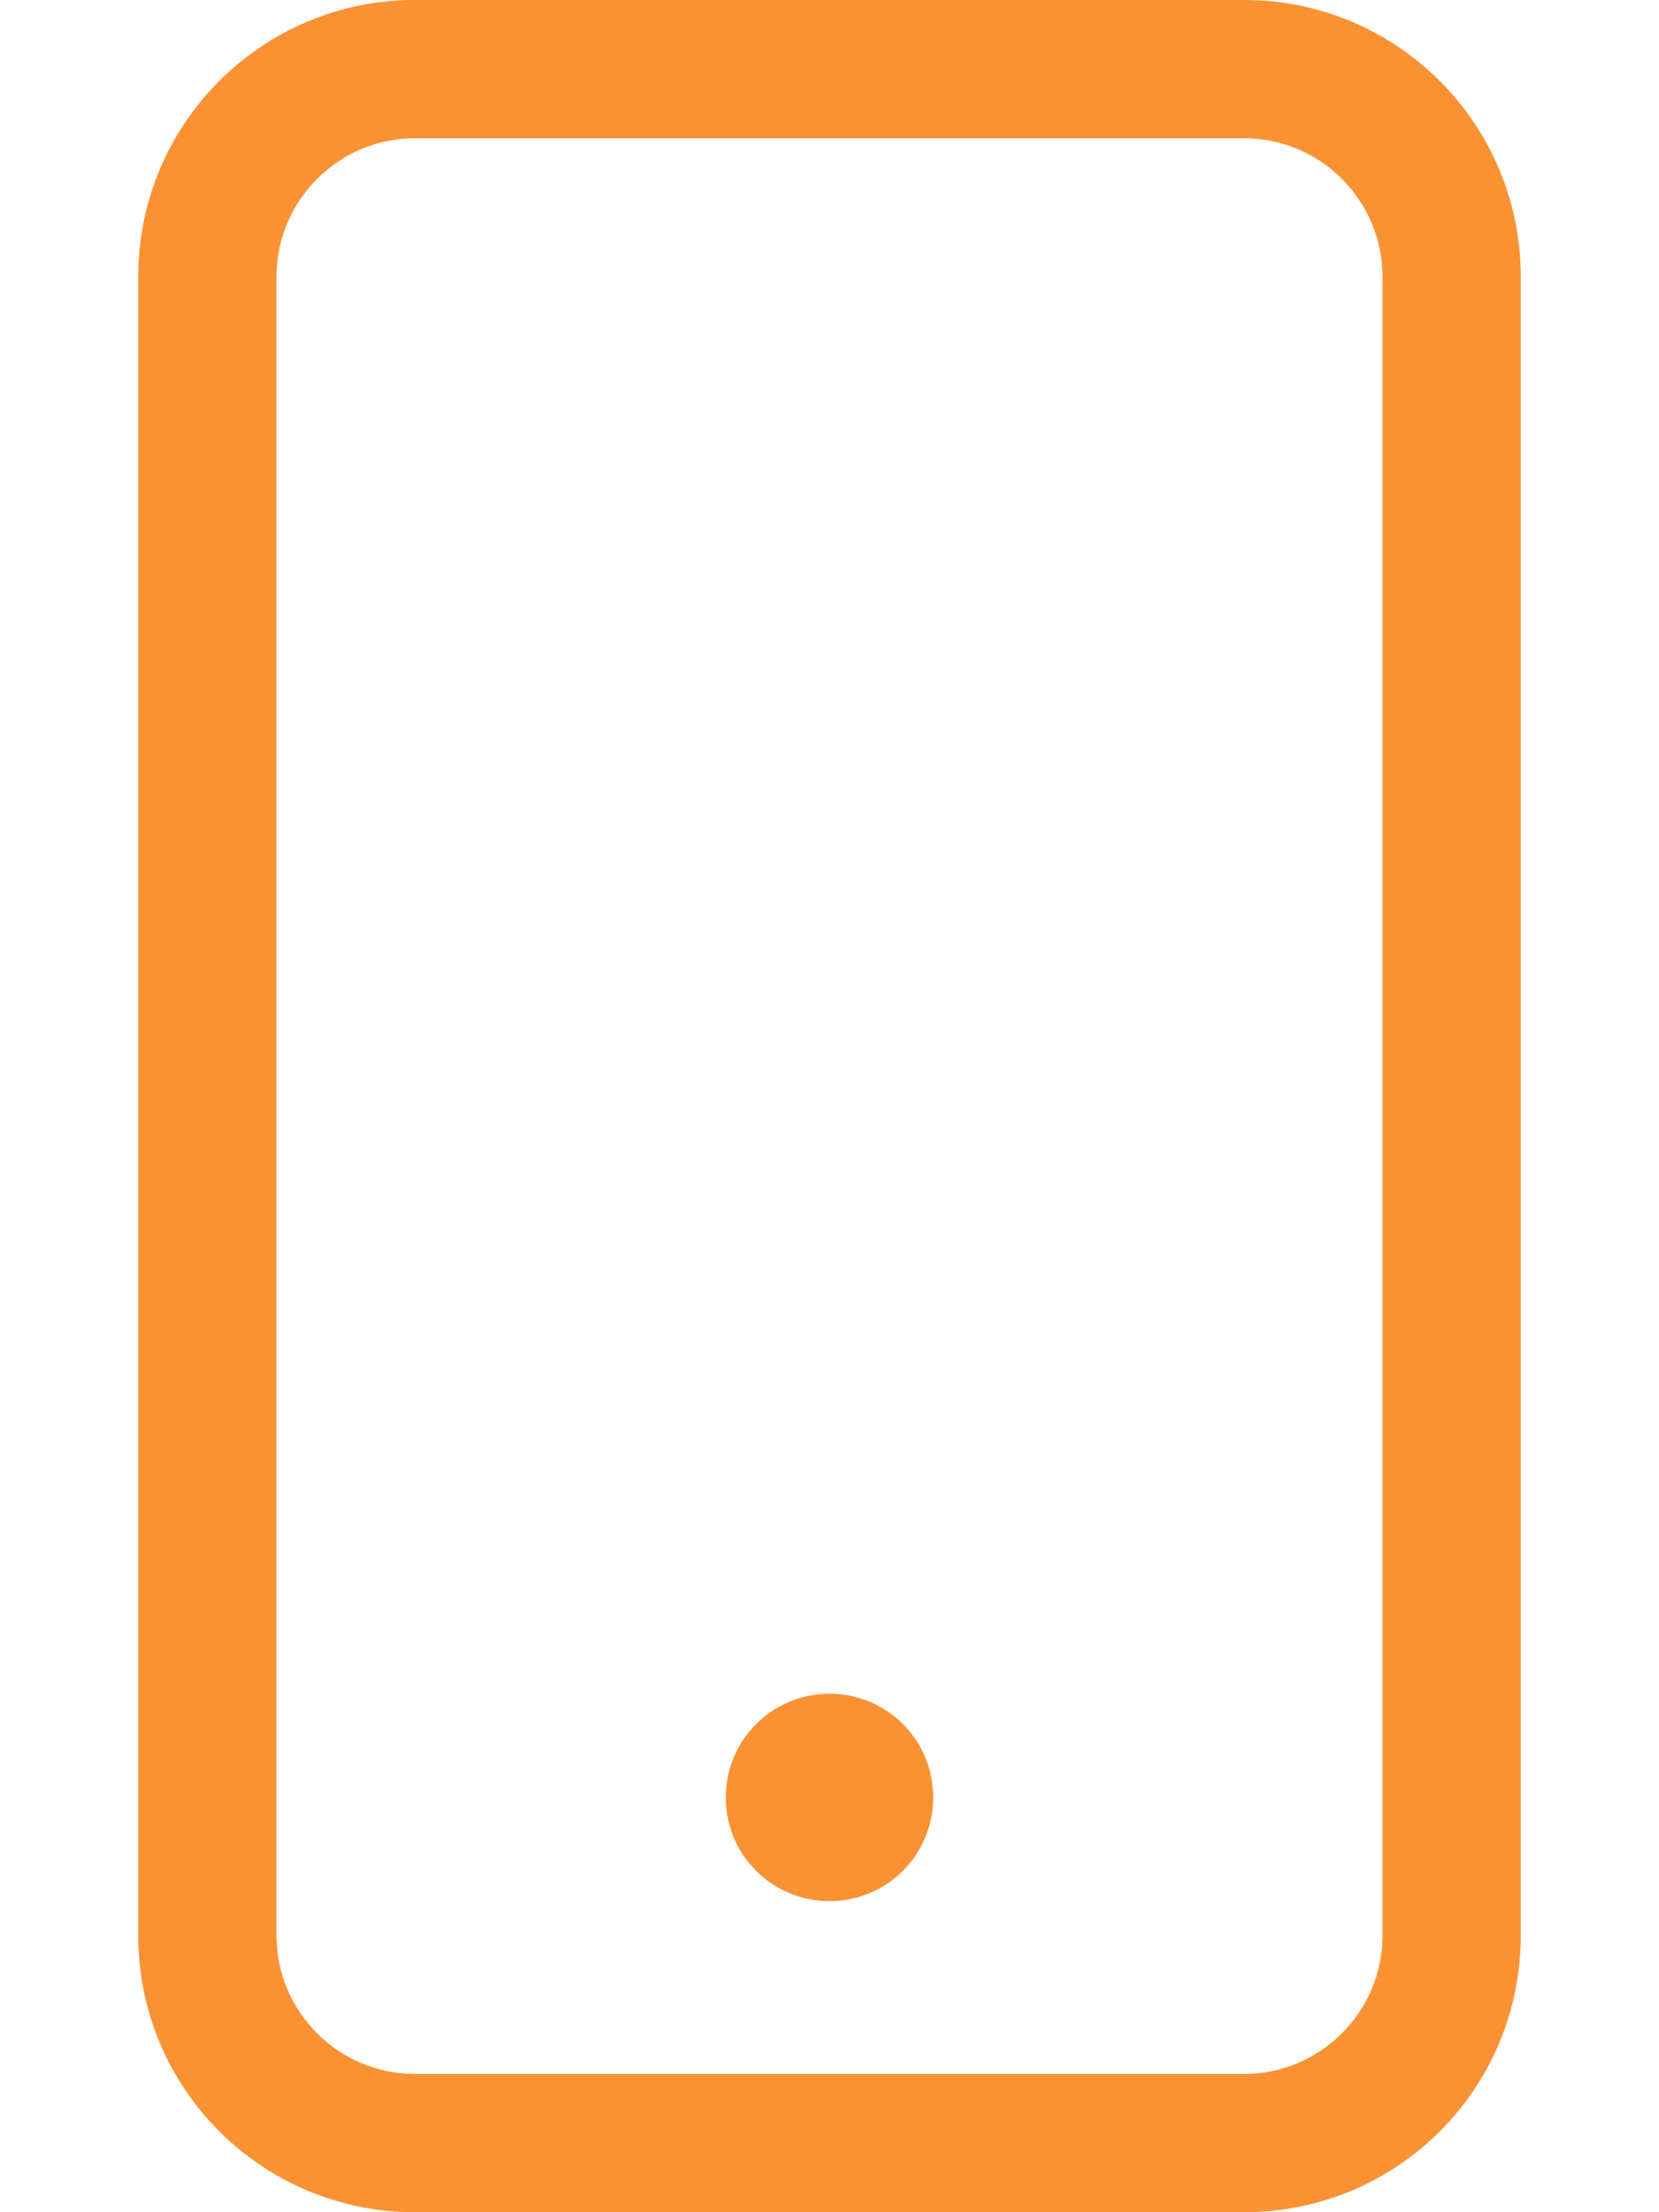 <?xml version="1.0" encoding="utf-8"?>
<!-- Generator: Adobe Illustrator 27.2.0, SVG Export Plug-In . SVG Version: 6.00 Build 0)  -->
<svg version="1.1" id="Laag_1" xmlns="http://www.w3.org/2000/svg" xmlns:xlink="http://www.w3.org/1999/xlink" x="0px" y="0px"
	 viewBox="0 0 384 512" style="enable-background:new 0 0 384 512;" xml:space="preserve">
<style type="text/css">
	.st0{fill:#FA9233;}
</style>
<path class="st0" d="M192,392c-13.3,0-24,10.7-24,24s10.7,24,24,24s24-10.7,24-24S205.3,392,192,392z M288,0H96
	C60.7,0,32,28.6,32,64v384c0,35.4,28.7,64,64,64h192c35.4,0,64-28.6,64-64V64C352,28.6,323.3,0,288,0z M320,448
	c0,17.6-14.4,32-32,32H96c-17.6,0-32-14.4-32-32V64c0-17.6,14.4-32,32-32h192c17.6,0,32,14.4,32,32V448z"/>
</svg>

